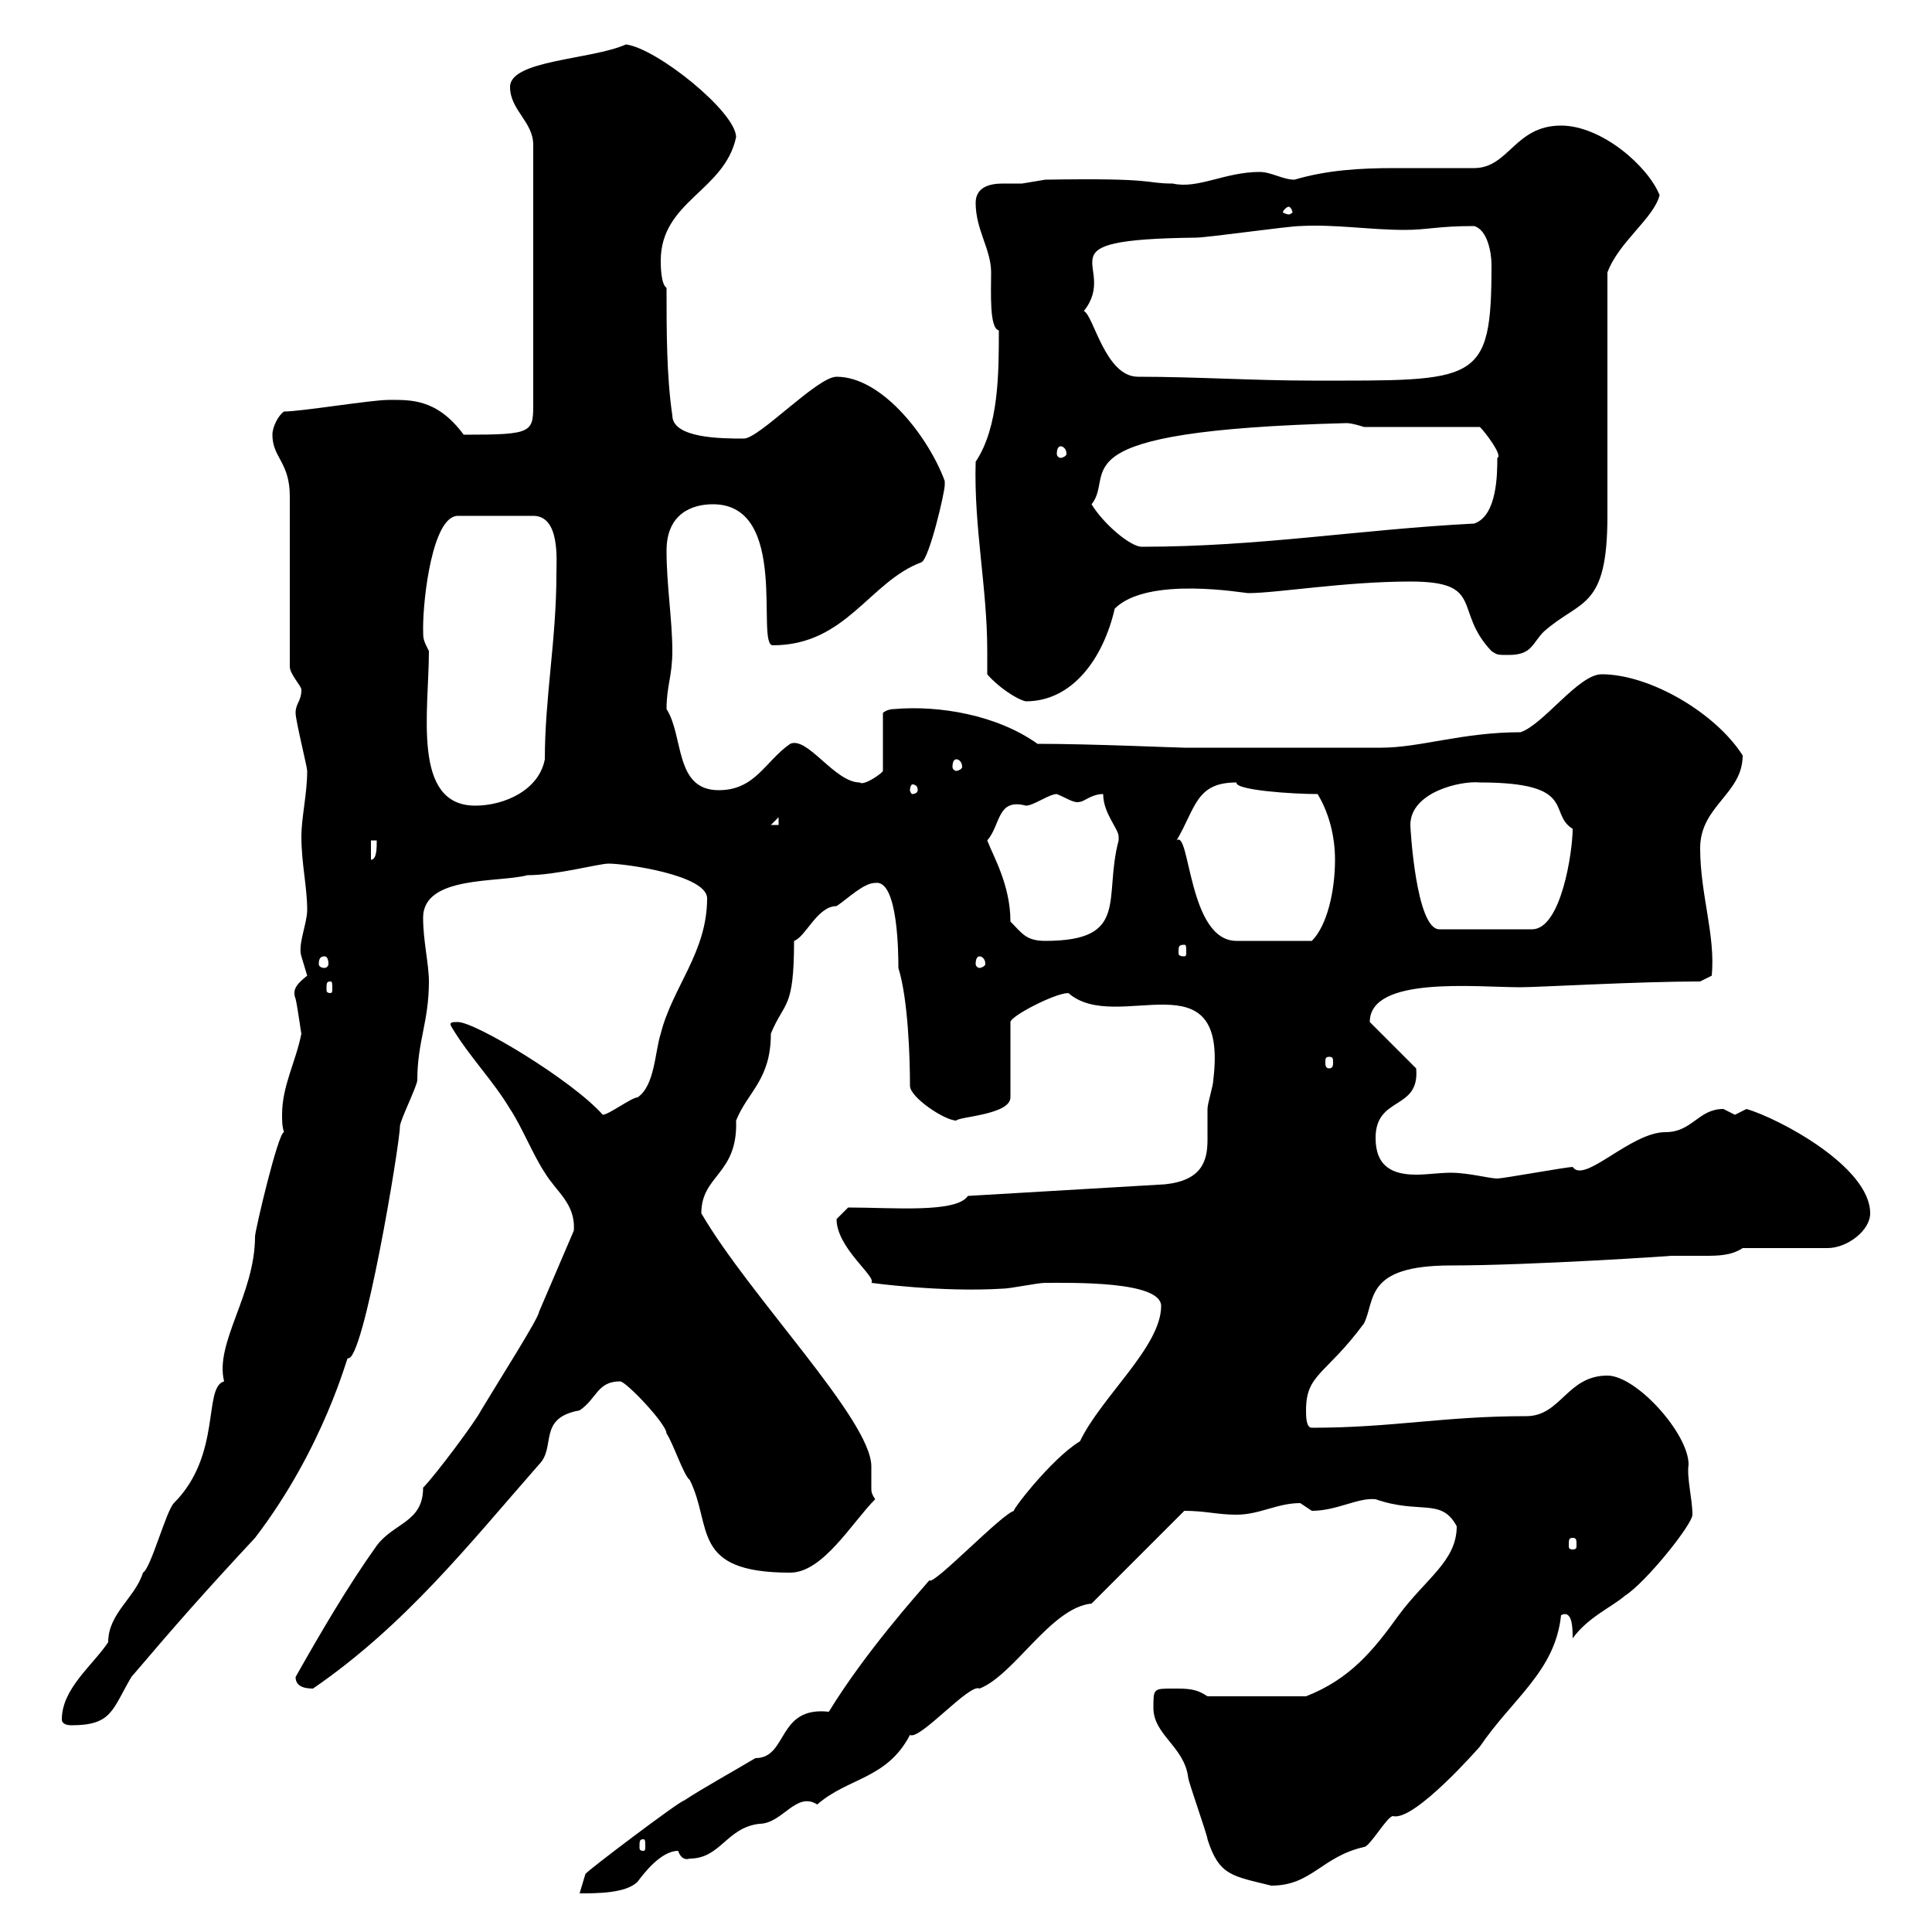 <svg xmlns="http://www.w3.org/2000/svg" xmlns:xlink="http://www.w3.org/1999/xlink" width="300" height="300"><path d="M180.30 202.80C180.30 209.10 171 216.90 167.70 223.80C163.20 226.50 156.60 235.20 157.50 234.60C155.70 234.90 144.90 246.30 144.30 245.40C142.50 247.50 134.40 256.50 128.70 265.80C120.60 264.90 122.40 273 117.30 273C114.30 274.80 108.90 277.80 106.20 279.60C105.60 279.60 90.90 290.70 90.90 291C90.90 291 90 294 90 294C92.70 294 97.20 294 99 292.20C99.90 291 102.60 287.40 105.30 287.40C105.60 288.30 106.20 288.90 107.10 288.60C111.90 288.60 112.80 283.80 117.90 283.20C121.50 283.20 123.60 278.10 126.90 280.20C131.70 276 137.70 276.30 141.30 269.40C142.80 270.30 150.60 261.30 152.10 262.20C157.50 260.10 163.20 249.60 169.50 249L183.90 234.60C187.20 234.60 189 235.20 192 235.20C195.60 235.20 198.30 233.40 201.90 233.40C201.90 233.40 203.70 234.60 203.70 234.60C207.60 234.60 210.90 232.50 213.60 232.80C220.50 235.20 223.80 232.50 226.20 237C226.20 242.40 221.40 245.10 217.20 250.80C213.30 256.20 209.70 260.70 202.80 263.40L187.50 263.40C185.70 262.20 184.50 262.20 182.10 262.20C179.10 262.20 179.10 262.20 179.10 265.20C179.10 269.40 183.90 271.20 184.50 276C184.50 276.60 187.50 285 187.50 285.60C189.30 291.30 191.40 291.30 197.40 292.80C203.70 292.80 205.20 288.30 211.80 286.80C212.70 286.80 215.40 282 216.30 282C219.60 282.90 229.80 271.20 229.80 271.20C234.90 263.70 241.50 259.50 242.40 250.80C244.20 249.90 244.20 252.90 244.20 254.40C246.60 251.10 250.20 249.60 252.30 247.80C255.60 245.70 262.80 236.70 262.80 235.20C262.80 232.80 261.90 229.50 262.20 227.40C262.20 222.60 254.10 213.60 249.60 213.60C243.30 213.60 242.40 219.90 237 219.90C224.10 219.90 216.30 221.70 203.70 221.70C202.80 221.70 202.80 219.90 202.80 219C202.80 213.30 205.80 213.60 211.80 205.50C213.60 201.90 211.80 196.50 225.30 196.50C237.60 196.50 260.10 195 259.50 195C261.30 195 262.80 195 264.60 195C266.70 195 268.80 195 270.60 193.80L283.80 193.80C286.80 193.80 290.40 191.10 290.40 188.40C290.40 181.20 276.30 173.70 271.20 172.20C271.20 172.20 269.40 173.10 269.40 173.10C269.40 173.10 267.60 172.20 267.60 172.20C263.70 172.20 262.80 175.80 258.60 175.80C253.20 175.80 246 183.90 244.20 181.20C243.30 181.20 233.40 183 232.50 183C231.30 183 228 182.10 225.30 182.10C223.50 182.10 221.70 182.40 219.90 182.40C216.30 182.40 213.60 181.20 213.60 176.70C213.60 170.10 220.50 172.50 219.90 165.90L212.70 158.70C212.70 151.50 229.20 153.30 236.10 153.30C238.80 153.30 254.40 152.40 264 152.40L265.80 151.50C266.40 145.20 264 138.90 264 131.70C264 125.10 270.60 123.30 270.60 117.30C266.40 110.70 256.20 104.70 248.70 104.70C245.10 104.70 239.70 112.50 236.10 113.70C227.10 113.70 220.50 116.10 214.50 116.10L183.90 116.10C182.70 116.10 169.50 115.50 161.10 115.50C154.80 111 145.80 109.50 138.90 110.10C137.70 110.10 137.10 110.70 137.10 110.70L137.10 119.70C137.10 120 134.10 122.10 133.50 121.50C129.60 121.50 125.40 114.30 122.70 115.50C118.80 118.20 117.30 122.70 111.60 122.70C104.70 122.70 106.20 114.30 103.50 110.10C103.50 106.50 104.40 105 104.40 101.10C104.40 96.30 103.50 90.90 103.50 85.50C103.50 79.80 107.40 78.30 110.70 78.30C122.70 78.30 117.30 100.20 120 100.20C131.40 100.20 135 90.30 143.10 87.30C144.30 86.70 146.70 76.50 146.70 75.30C146.70 75.30 146.70 74.70 146.70 74.70C144.30 68.10 137.10 58.50 129.90 58.50C126.90 58.50 117.90 68.10 115.50 68.10C112.20 68.10 104.40 68.10 104.40 64.50C103.50 58.50 103.50 51.30 103.50 44.70C102.60 44.10 102.60 41.10 102.60 40.50C102.60 31.20 112.50 29.70 114.30 21.30C114.30 17.40 102 7.50 97.20 6.90C91.80 9.30 79.20 9.30 79.20 13.50C79.20 17.10 82.80 18.90 82.80 22.50L82.80 62.10C82.80 67.20 83.10 67.50 72 67.50C67.80 61.80 63.60 62.10 60.30 62.10C57.60 62.10 46.80 63.90 44.10 63.90C43.20 64.50 42.30 66.30 42.30 67.50C42.30 71.10 45 71.70 45 77.10C45 81.30 45 99.90 45 103.50C45 104.70 46.80 106.50 46.80 107.10C46.80 108.90 45.90 109.20 45.90 110.70C45.90 111.90 47.70 119.10 47.70 119.70C47.70 123.30 46.80 126.90 46.80 129.90C46.80 134.10 47.70 137.70 47.70 141.30C47.70 143.40 46.20 146.70 46.80 148.50C46.80 148.50 47.70 151.50 47.70 151.50C46.20 152.70 45.30 153.60 45.90 155.10C46.20 156.30 46.80 160.80 46.80 160.50C45.90 165 43.80 168.60 43.80 173.10C43.80 174 43.80 174.90 44.10 175.80C43.20 175.80 39.60 191.10 39.60 192C39.60 201 33.30 208.50 34.80 214.50C31.50 215.40 34.50 225.90 27 233.40C25.80 234.60 23.40 243.60 22.20 244.20C21 248.10 16.80 250.50 16.80 255C14.40 258.60 9.60 262.20 9.60 267C9.60 267.60 10.20 267.90 11.10 267.90C17.40 267.90 17.40 265.50 20.40 260.40C27.30 252.30 31.50 247.50 39.60 238.80C50.40 224.70 54 210.30 54 210.90C56.40 211.80 62.10 177.60 62.10 174.90C62.10 174 64.80 168.60 64.80 167.70C64.80 161.70 66.60 158.70 66.60 152.40C66.60 149.70 65.70 146.10 65.70 142.50C65.70 135.90 77.40 137.10 81.90 135.90C86.40 135.90 93 134.10 94.50 134.10C97.20 134.10 109.80 135.90 109.80 139.50C109.80 147.90 104.40 153.30 102.60 160.50C101.70 163.20 101.70 168.60 99 170.40C98.10 170.40 94.50 173.10 93.60 173.10C88.80 167.70 73.80 158.70 71.10 158.70C70.20 158.70 69.60 158.70 70.20 159.60C72.90 164.10 76.50 167.70 79.20 172.20C81 174.90 82.80 179.40 84.60 182.10C86.40 185.10 89.40 186.90 89.10 191.10L83.70 203.70C83.70 204.60 77.40 214.50 74.70 219C73.80 220.80 67.50 229.20 65.70 231C65.70 236.40 61.20 236.40 58.50 240C54 246.30 49.80 253.50 45.90 260.40C45.90 261.60 46.80 262.20 48.60 262.20C63 252.30 72.90 239.70 83.70 227.40C86.40 224.70 83.40 220.20 90 219C92.70 217.20 92.70 214.50 96.30 214.50C97.20 214.50 103.50 221.10 103.50 222.60C104.40 223.80 106.20 229.20 107.10 229.80C110.70 237 107.10 244.20 122.70 244.20C127.80 244.20 132.30 236.40 135.90 232.80C135.30 231.90 135.30 231.60 135.30 231C135.30 229.80 135.30 229.20 135.30 227.70C135.30 220.50 116.40 201.30 108.90 188.40C108.90 182.40 114.60 182.40 114.30 174C116.10 169.50 119.70 167.70 119.70 160.50C121.80 155.40 123.30 156.90 123.30 146.10C125.10 145.50 126.90 140.70 129.90 140.70C131.70 139.50 134.10 137.10 135.90 137.10C139.50 136.50 139.50 148.50 139.50 150.30C141 155.10 141.30 164.10 141.30 168.60C141.30 170.40 146.70 174 148.50 174C148.80 173.40 156.90 173.10 156.90 170.40L156.90 158.70C156.90 157.80 163.80 154.20 165.90 154.20C173.40 160.80 190.80 147.90 188.40 167.70C188.40 168.60 187.50 171.30 187.50 172.20C187.50 174 187.50 175.50 187.50 177C187.50 180.30 186.60 183.30 180.90 183.90L150.30 185.70C148.50 188.40 138.60 187.50 131.70 187.50C131.70 187.50 129.90 189.30 129.90 189.30C129.90 193.80 136.20 198.30 135.30 199.20C135.30 199.20 146.10 200.70 155.70 200.10C156.90 200.10 161.10 199.20 162.30 199.20C166.50 199.20 180.30 198.90 180.30 202.80ZM99.90 285.60C100.20 285.60 100.20 285.90 100.20 286.80C100.20 287.10 100.20 287.40 99.90 287.40C99.30 287.40 99.30 287.10 99.30 286.80C99.30 285.90 99.30 285.60 99.90 285.60ZM244.20 238.80C244.80 238.80 244.80 239.10 244.80 240C244.80 240.30 244.80 240.60 244.20 240.60C243.60 240.60 243.60 240.30 243.60 240C243.60 239.10 243.60 238.80 244.20 238.80ZM206.40 164.10C207 164.10 207 164.40 207 165C207 165.30 207 165.90 206.40 165.90C205.80 165.90 205.80 165.30 205.80 165C205.80 164.40 205.80 164.10 206.40 164.10ZM51.30 152.40C51.60 152.40 51.60 152.70 51.60 153.60C51.60 153.90 51.60 154.20 51.30 154.20C50.70 154.20 50.70 153.90 50.70 153.60C50.70 152.70 50.70 152.40 51.30 152.40ZM50.40 148.50C50.70 148.50 51 148.80 51 149.70C51 150 50.70 150.30 50.40 150.30C49.80 150.30 49.50 150 49.50 149.70C49.50 148.80 49.80 148.50 50.40 148.50ZM152.10 148.50C152.40 148.50 153 148.80 153 149.70C153 150 152.40 150.30 152.10 150.30C151.80 150.30 151.50 150 151.50 149.70C151.50 148.80 151.80 148.50 152.10 148.50ZM183.90 146.70C184.20 146.70 184.20 147 184.20 147.90C184.20 148.20 184.20 148.50 183.90 148.50C183 148.50 183 148.20 183 147.90C183 147 183 146.70 183.90 146.70ZM156.90 143.10C156.90 137.40 154.20 132.90 153.30 130.50C155.40 128.10 154.80 123.90 159.30 125.10C160.50 125.10 162.90 123.30 164.10 123.30C165.60 123.90 166.80 124.80 167.70 124.50C168.30 124.50 169.50 123.30 171.30 123.30C171.30 126.30 173.70 128.70 173.70 129.90C173.70 130.50 173.70 130.50 173.70 130.50C171.30 139.50 175.50 146.10 162.30 146.10C159.30 146.10 158.70 144.90 156.90 143.10ZM182.70 130.50C185.70 125.40 185.70 121.50 192 121.50C191.70 122.70 200.70 123.30 204.60 123.30C206.40 126.30 207.30 129.90 207.30 133.50C207.30 138.30 206.10 143.70 203.70 146.10L192 146.10C184.50 146.10 184.80 128.70 182.70 130.50ZM219 128.10C219 123 226.80 121.20 229.80 121.50C245.10 121.50 240.30 126.30 244.20 128.70C244.20 132.30 242.40 144.30 237.90 144.30L223.50 144.30C219.90 144.30 219 128.70 219 128.10ZM57.60 130.50L58.50 130.50C58.50 131.70 58.50 133.50 57.60 133.50ZM120.90 126.90L120.90 128.10L119.70 128.10ZM66.60 101.10C65.70 99.30 65.70 99.30 65.70 97.50C65.70 92.70 67.20 80.10 71.10 80.10L82.80 80.10C87 80.10 86.40 87 86.40 89.10C86.40 99.30 84.60 108.30 84.60 117.90C83.70 122.70 78.30 125.10 73.80 125.10C63.90 125.10 66.60 110.40 66.60 101.10ZM142.50 122.70C142.50 123 142.20 123.30 141.60 123.30C141.60 123.30 141.30 123 141.30 122.70C141.30 122.10 141.60 121.80 141.60 121.80C142.20 121.80 142.50 122.10 142.50 122.70ZM148.50 117.90C148.80 117.90 149.40 118.20 149.40 119.10C149.40 119.40 148.80 119.70 148.50 119.70C148.20 119.70 147.90 119.40 147.90 119.10C147.90 118.20 148.20 117.90 148.50 117.90ZM153.30 104.70C154.80 106.50 157.80 108.60 159.30 108.90C166.50 108.90 171.30 102.30 173.10 94.50C178.20 89.40 193.20 92.10 193.80 92.10C198.30 92.10 208.80 90.30 219 90.30C230.70 90.30 225.60 94.80 231.60 101.10C232.50 101.70 232.50 101.70 234.30 101.70C237.90 101.70 237.90 99.90 239.70 98.10C245.40 93 249.60 94.80 249.60 80.10C249.60 74.70 249.60 47.70 249.60 42.30C251.40 37.50 256.80 33.90 257.70 30.30C255.90 25.80 248.70 19.50 242.40 19.50C235.20 19.50 234.30 26.10 228.90 26.10C224.40 26.10 220.50 26.10 216.60 26.10C211.20 26.10 206.10 26.40 201 27.90C199.20 27.90 197.40 26.70 195.60 26.70C190.20 26.70 186 29.40 182.10 28.50C177.60 28.50 180 27.60 162.30 27.90C162.30 27.90 158.70 28.50 158.70 28.50C157.80 28.50 156.90 28.50 155.70 28.50C153.60 28.50 151.50 29.10 151.50 31.50C151.50 35.70 153.90 38.70 153.90 42.30C153.90 45.30 153.60 51 155.10 51.30C155.10 57.90 155.10 66.30 151.50 71.70C151.20 81.90 153.30 91.20 153.30 101.10C153.30 102 153.30 103.50 153.30 104.70ZM169.50 78.30C173.40 73.50 162.90 66.90 209.10 65.70C210 65.70 211.80 66.30 211.80 66.30L229.80 66.30C230.70 67.20 233.40 70.80 232.50 71.10C232.50 73.50 232.50 80.10 228.90 81.30C211.20 82.20 195.60 84.90 177.30 84.90C175.50 84.90 171.30 81.30 169.50 78.30ZM164.70 69.30C165 69.30 165.60 69.60 165.60 70.50C165.60 70.80 165 71.10 164.70 71.10C164.40 71.10 164.10 70.80 164.10 70.50C164.10 69.60 164.40 69.30 164.70 69.30ZM176.70 58.50C171.60 58.50 169.80 48.90 168.30 48.30C174 41.10 160.50 37.20 185.70 36.90C187.50 36.90 200.10 35.10 201.90 35.10C207.30 34.80 212.70 35.70 218.10 35.70C221.70 35.70 223.20 35.10 228.90 35.10C231 35.70 231.60 39.30 231.60 41.10C231.60 59.70 229.50 59.10 203.70 59.10C194.70 59.10 185.70 58.50 176.70 58.50ZM200.10 32.10C200.40 32.10 200.70 32.70 200.70 33C200.70 33 200.40 33.30 200.10 33.30C199.80 33.30 199.20 33 199.20 33C199.20 32.70 199.80 32.10 200.10 32.10Z"/></svg>